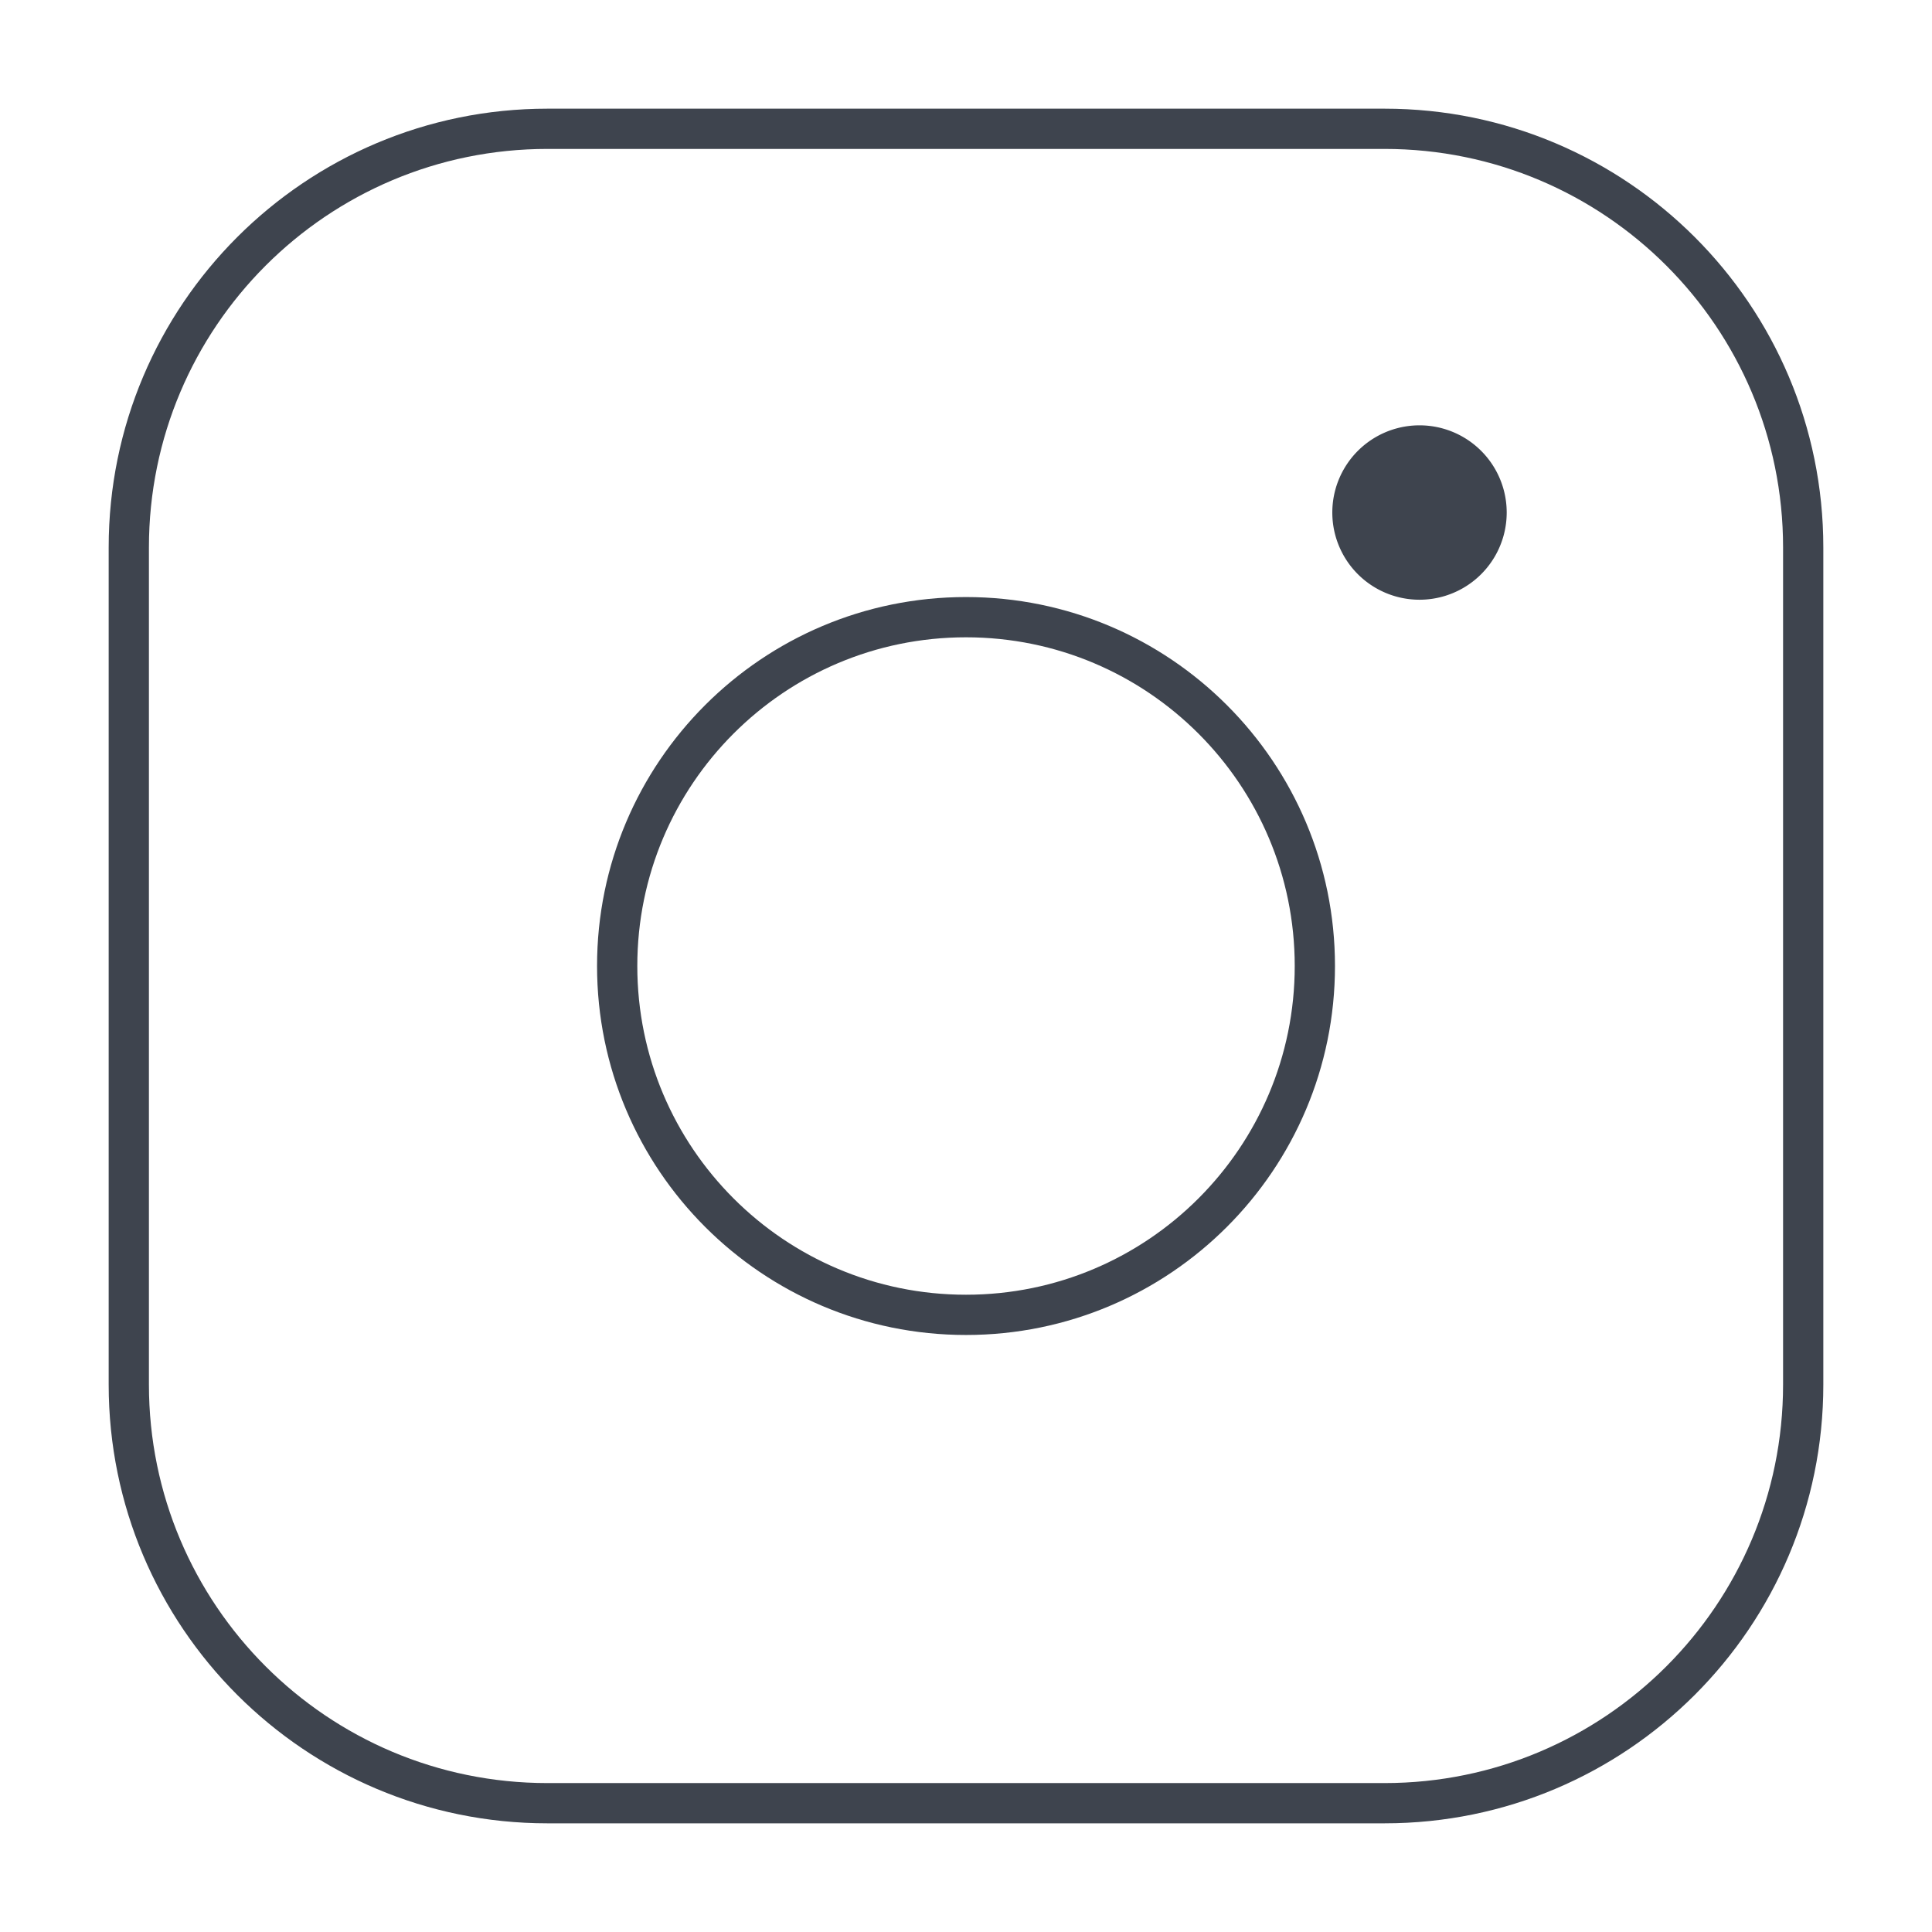 <svg xmlns="http://www.w3.org/2000/svg" width="60" height="60" fill="none"><path fill="#3E444E" d="M40.209 30c0-5.638-4.571-10.208-10.209-10.208S19.792 24.362 19.792 30 24.362 40.209 30 40.209s10.209-4.571 10.209-10.21Zm1.25 0c0 6.328-5.13 11.459-11.459 11.459-6.328 0-11.458-5.131-11.458-11.46 0-6.327 5.13-11.457 11.458-11.457S41.459 23.672 41.459 30Z"/><path fill="#3E444E" d="M55.375 17c0-6.835-5.54-12.375-12.375-12.375H17c-6.835 0-12.375 5.54-12.375 12.375v26c0 6.834 5.54 12.375 12.375 12.375h26c6.834 0 12.375-5.54 12.375-12.375V17Zm1.25 26c0 7.525-6.1 13.625-13.625 13.625H17c-7.525 0-13.625-6.1-13.625-13.625V17c0-7.525 6.1-13.625 13.625-13.625h26c7.525 0 13.625 6.1 13.625 13.625v26Z"/><path fill="#3E444E" d="M44.084 18.625a2.708 2.708 0 1 0 0-5.416 2.708 2.708 0 0 0 0 5.416Z"/></svg>
